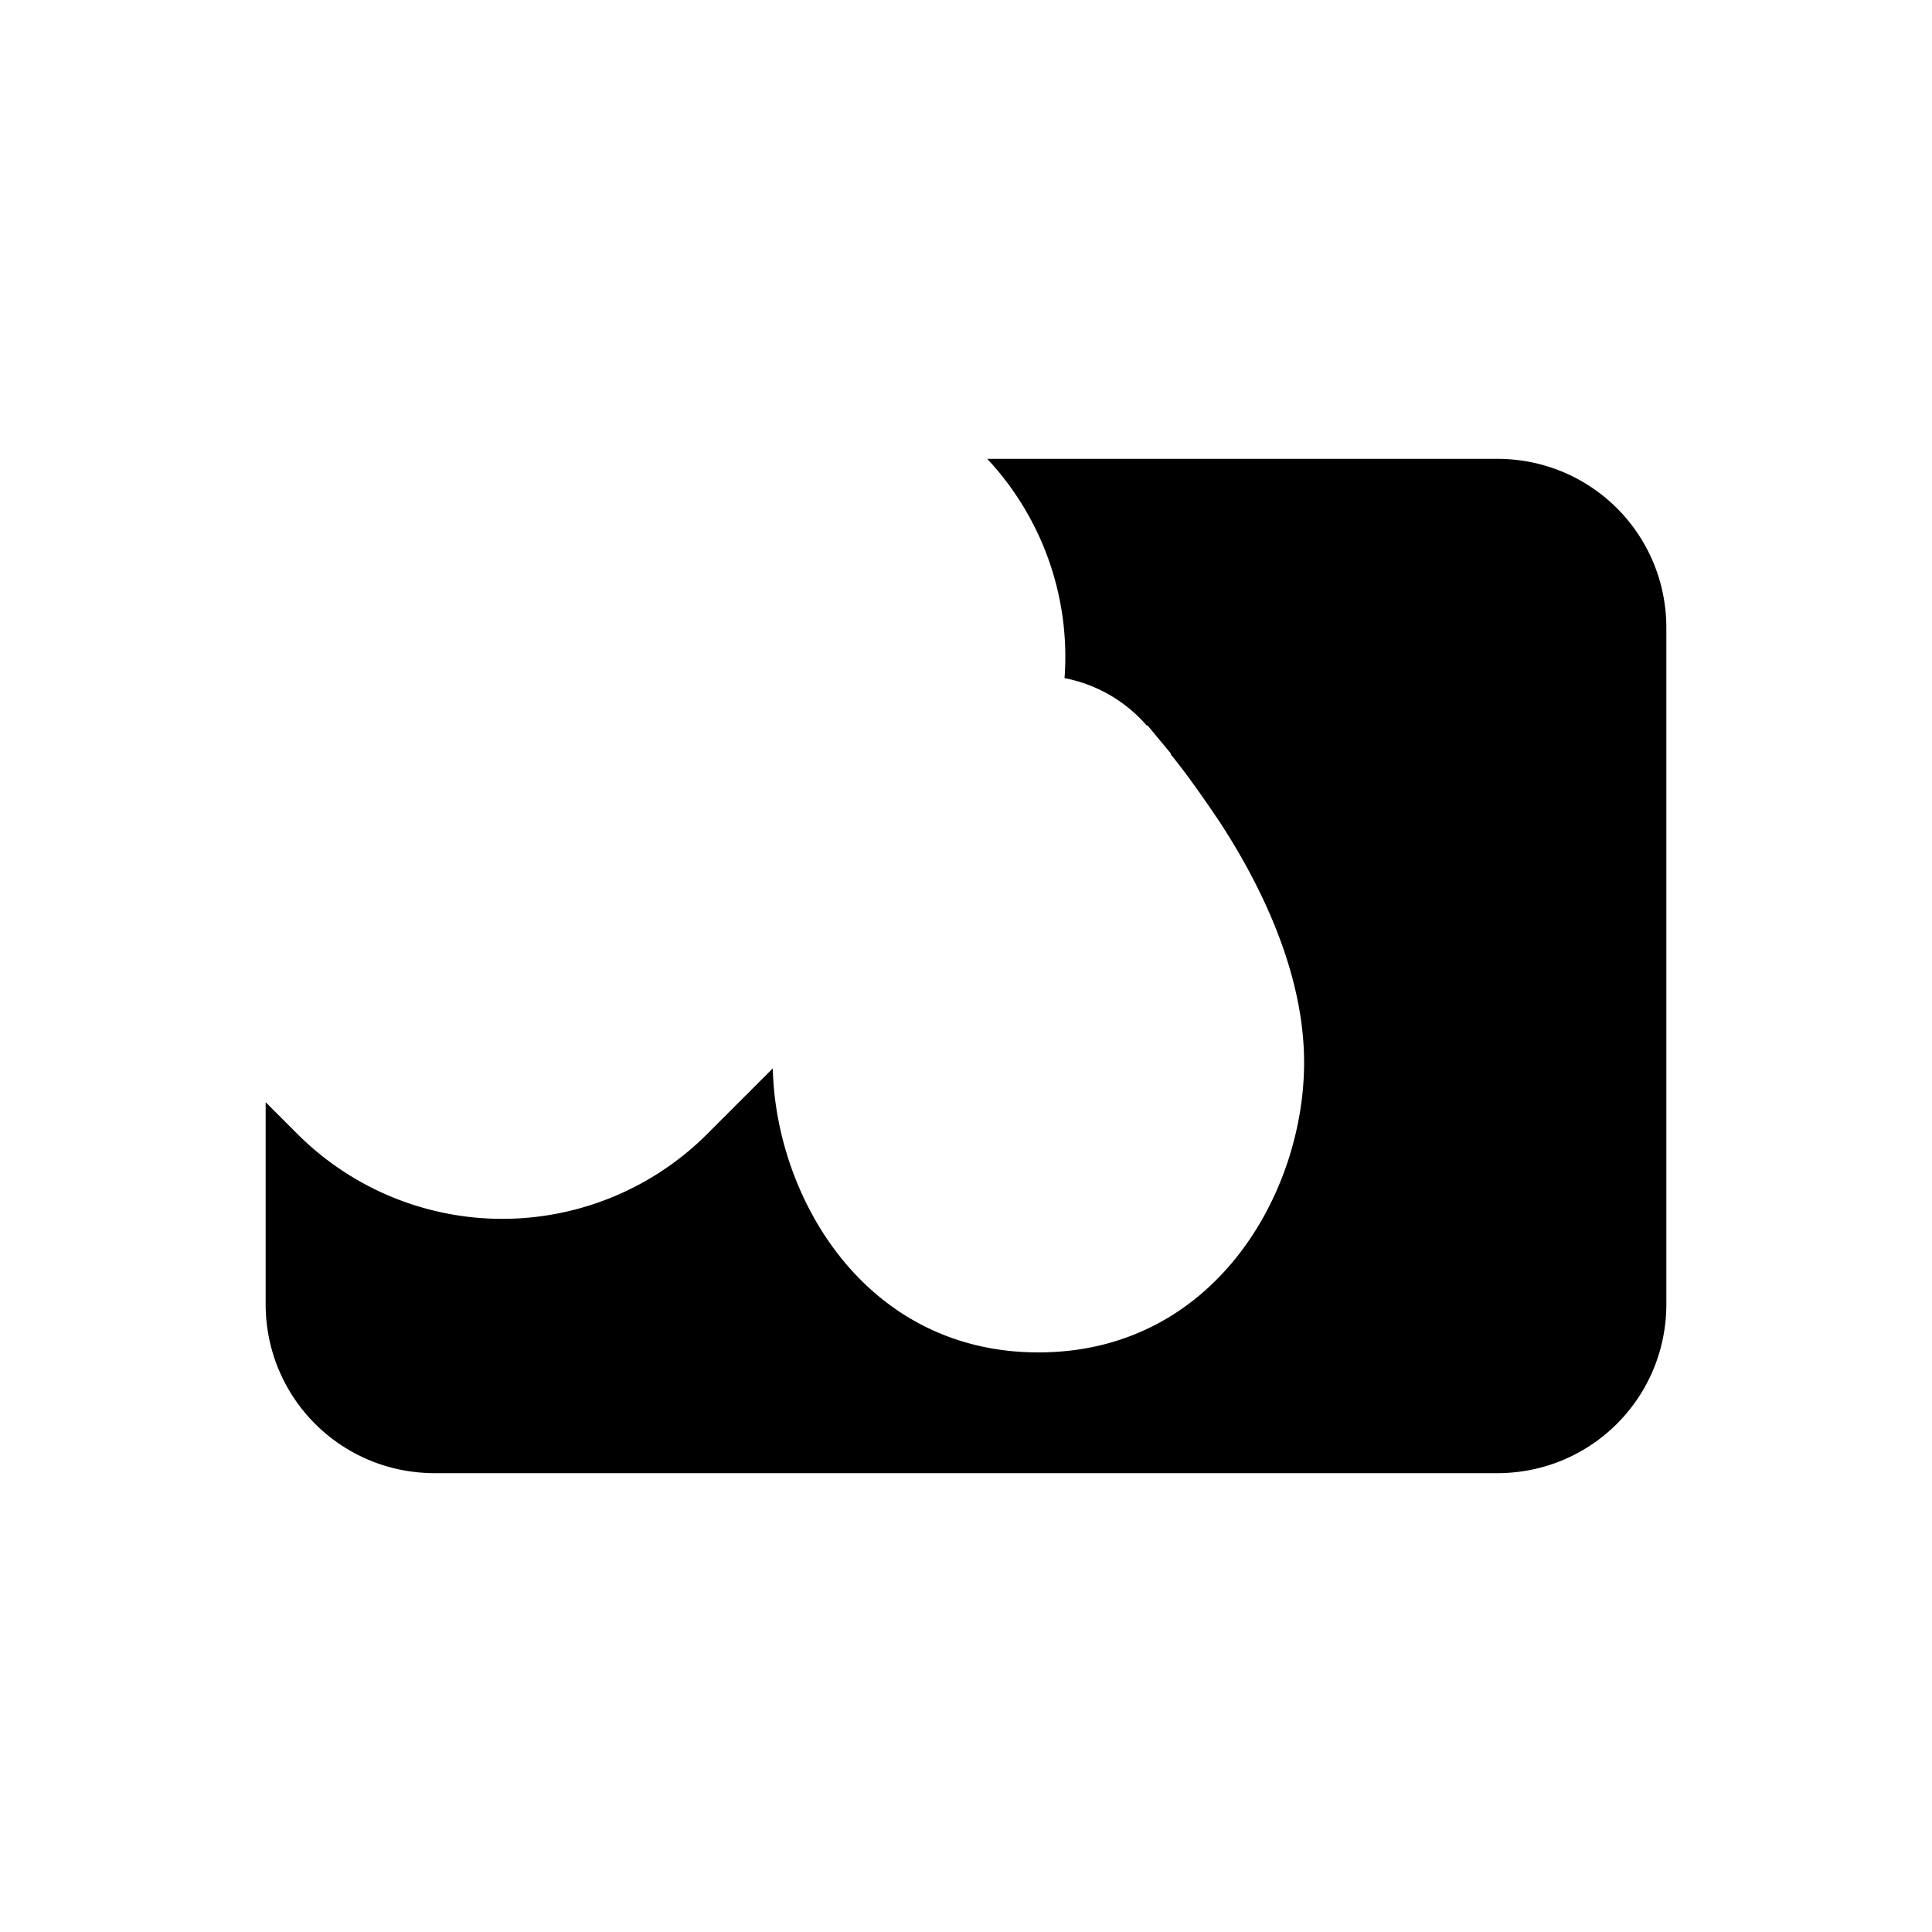 <svg width="20" height="20" viewBox="0 0 20 20" xmlns="http://www.w3.org/2000/svg"><path d="m2.75 11.41.33.33a3 3 0 0 0 4.24 0l.68-.68c.03 1.34.96 2.94 2.75 2.94 1.82 0 2.75-1.65 2.75-3 0-1.01-.53-1.96-.86-2.47-.2-.3-.38-.55-.52-.72V7.8l-.24-.29h-.01a1.5 1.5 0 0 0-.85-.49 3 3 0 0 0-.8-2.27h5.28c.97 0 1.75.78 1.75 1.75v7c0 .97-.78 1.75-1.75 1.75h-11c-.97 0-1.75-.78-1.75-1.75v-2.09Z"/></svg>
